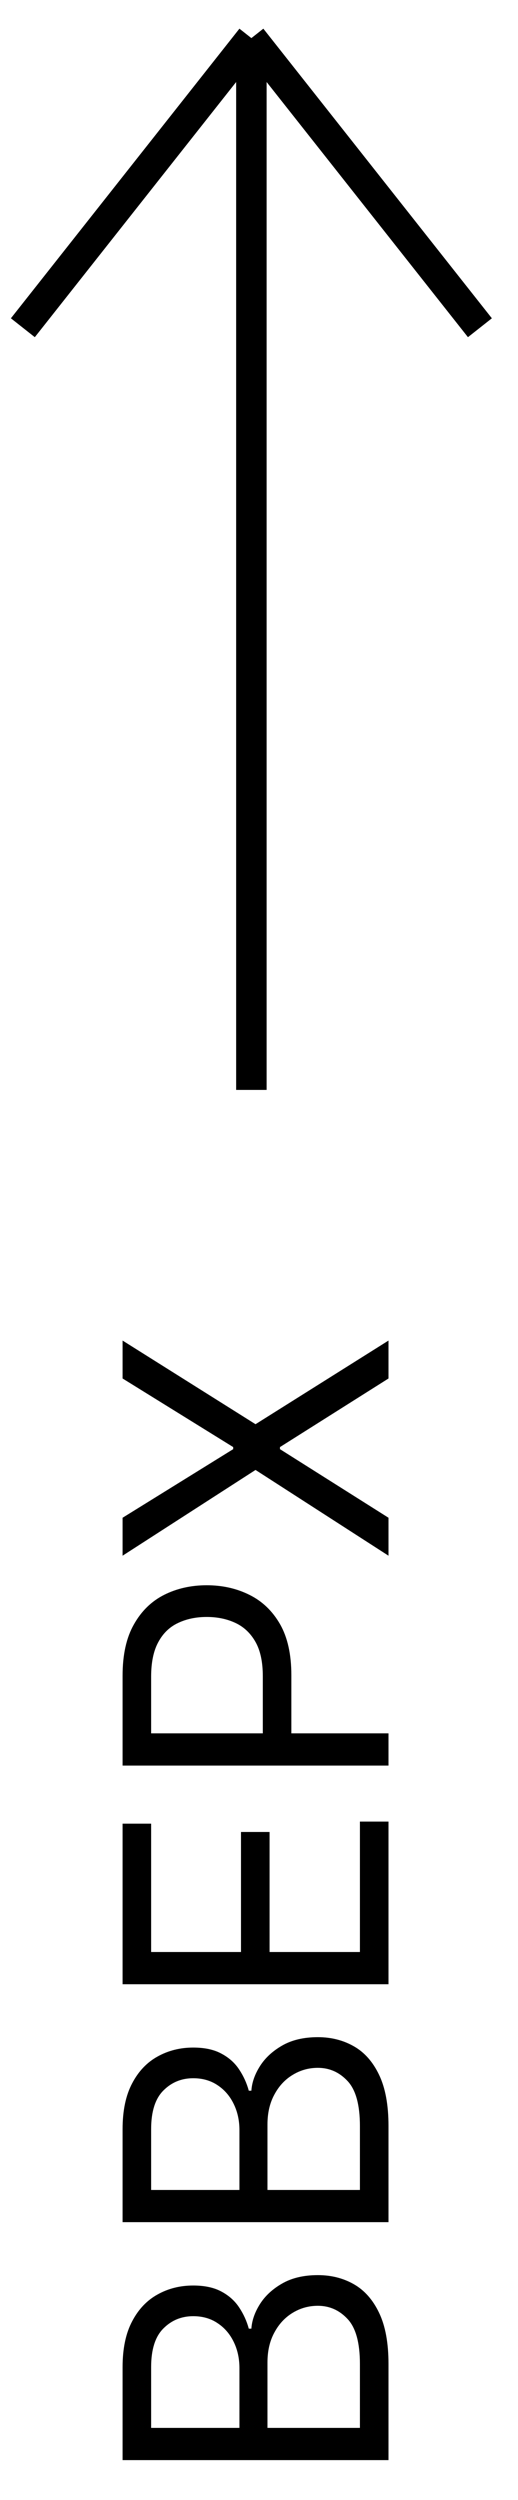 <?xml version="1.0" encoding="UTF-8"?> <svg xmlns="http://www.w3.org/2000/svg" width="17" height="82" viewBox="0 0 17 82" fill="none"> <path d="M12.75 80.693L4.023 80.693L4.023 77.642C4.023 77.034 4.128 76.533 4.338 76.138C4.545 75.743 4.825 75.449 5.178 75.256C5.527 75.062 5.915 74.966 6.341 74.966C6.716 74.966 7.026 75.033 7.27 75.166C7.514 75.297 7.707 75.47 7.849 75.686C7.991 75.899 8.097 76.131 8.165 76.381L8.25 76.381C8.267 76.114 8.361 75.845 8.531 75.575C8.702 75.305 8.946 75.079 9.264 74.898C9.582 74.716 9.972 74.625 10.432 74.625C10.869 74.625 11.263 74.724 11.612 74.923C11.962 75.122 12.239 75.436 12.443 75.865C12.648 76.294 12.75 76.852 12.75 77.54L12.75 80.693ZM11.812 79.636L11.812 77.54C11.812 76.849 11.679 76.359 11.412 76.07C11.142 75.777 10.815 75.631 10.432 75.631C10.136 75.631 9.864 75.706 9.614 75.856C9.361 76.007 9.159 76.222 9.009 76.5C8.855 76.778 8.778 77.108 8.778 77.489L8.778 79.636L11.812 79.636ZM7.858 79.636L7.858 77.676C7.858 77.358 7.795 77.071 7.67 76.815C7.545 76.557 7.369 76.352 7.142 76.202C6.915 76.048 6.648 75.972 6.341 75.972C5.957 75.972 5.632 76.105 5.365 76.372C5.095 76.639 4.96 77.062 4.96 77.642L4.96 79.636L7.858 79.636ZM12.75 72.888L4.023 72.888L4.023 69.837C4.023 69.229 4.128 68.728 4.338 68.333C4.545 67.938 4.825 67.644 5.178 67.451C5.527 67.258 5.915 67.161 6.341 67.161C6.716 67.161 7.026 67.228 7.27 67.362C7.514 67.492 7.707 67.665 7.849 67.881C7.991 68.094 8.097 68.326 8.165 68.576L8.25 68.576C8.267 68.309 8.361 68.04 8.531 67.771C8.702 67.501 8.946 67.275 9.264 67.093C9.582 66.911 9.972 66.82 10.432 66.82C10.869 66.82 11.263 66.92 11.612 67.119C11.962 67.317 12.239 67.631 12.443 68.06C12.648 68.489 12.75 69.048 12.75 69.735L12.75 72.888ZM11.812 71.832L11.812 69.735C11.812 69.045 11.679 68.555 11.412 68.265C11.142 67.972 10.815 67.826 10.432 67.826C10.136 67.826 9.864 67.901 9.614 68.052C9.361 68.202 9.159 68.417 9.009 68.695C8.855 68.974 8.778 69.303 8.778 69.684L8.778 71.832L11.812 71.832ZM7.858 71.832L7.858 69.871C7.858 69.553 7.795 69.266 7.67 69.011C7.545 68.752 7.369 68.548 7.142 68.397C6.915 68.244 6.648 68.167 6.341 68.167C5.957 68.167 5.632 68.3 5.365 68.567C5.095 68.835 4.96 69.258 4.96 69.837L4.96 71.832L7.858 71.832ZM12.75 65.084L4.023 65.084L4.023 59.817L4.96 59.817L4.96 64.027L7.909 64.027L7.909 60.09L8.847 60.09L8.847 64.027L11.812 64.027L11.812 59.749L12.75 59.749L12.75 65.084ZM12.75 57.912L4.023 57.912L4.023 54.963C4.023 54.278 4.146 53.719 4.393 53.284C4.638 52.847 4.969 52.523 5.386 52.312C5.804 52.102 6.27 51.997 6.784 51.997C7.298 51.997 7.766 52.102 8.186 52.312C8.607 52.52 8.942 52.841 9.192 53.276C9.439 53.71 9.562 54.267 9.562 54.946L9.562 57.06L8.625 57.06L8.625 54.98C8.625 54.511 8.544 54.135 8.382 53.851C8.22 53.567 8.001 53.361 7.726 53.233C7.447 53.102 7.134 53.037 6.784 53.037C6.435 53.037 6.122 53.102 5.847 53.233C5.571 53.361 5.355 53.568 5.199 53.855C5.04 54.142 4.96 54.523 4.96 54.997L4.96 56.855L12.75 56.855L12.75 57.912ZM4.023 49.783L7.653 47.533L7.653 47.465L4.023 45.215L4.023 43.971L8.386 46.715L12.75 43.971L12.75 45.215L9.188 47.465L9.188 47.533L12.75 49.783L12.75 51.028L8.386 48.215L4.023 51.028L4.023 49.783Z" fill="black"></path> <path d="M8.25 35.75V1.25M8.25 1.25L0.75 10.75M8.25 1.25L15.75 10.75" stroke="black"></path> </svg> 